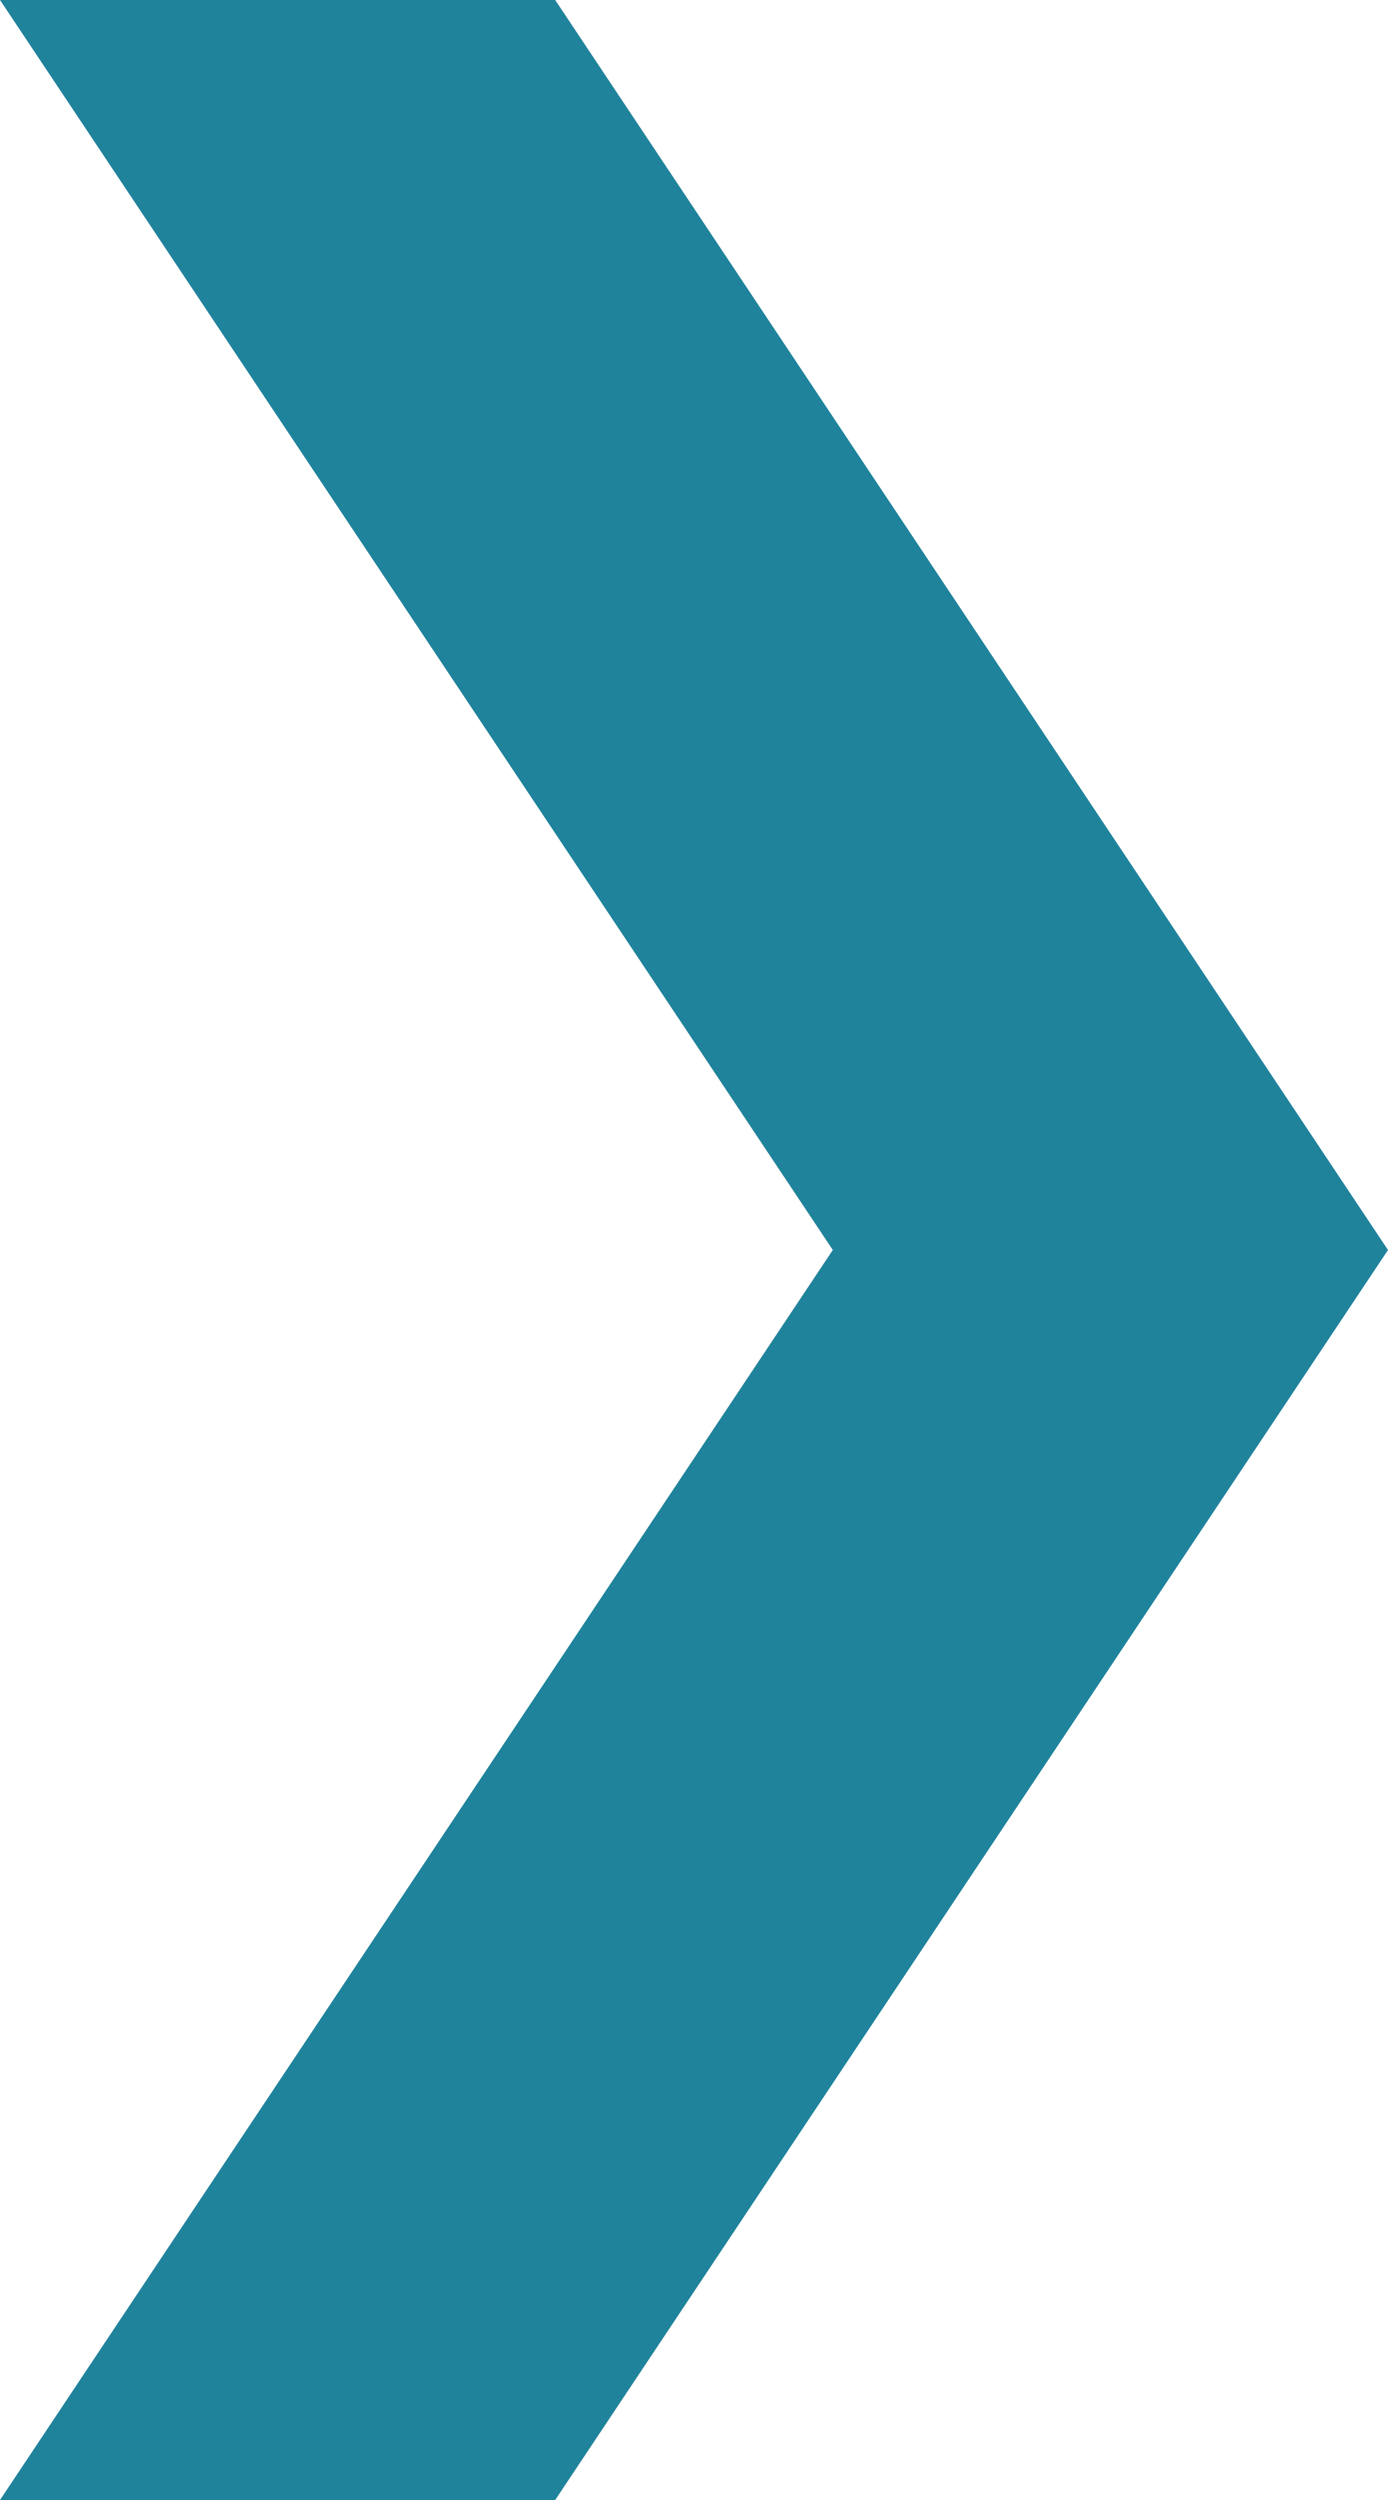 <?xml version="1.0" encoding="UTF-8" standalone="no"?><svg xmlns="http://www.w3.org/2000/svg" xmlns:xlink="http://www.w3.org/1999/xlink" fill="#20839c" height="18" preserveAspectRatio="xMidYMid meet" version="1" viewBox="8.0 3.0 10.0 18.0" width="10" zoomAndPan="magnify"><g id="change1_1"><path d="M 8 3 L 14 12 L 8 21 L 12 21 L 18 12 L 12 3 L 8 3 z" fill="inherit"/></g></svg>